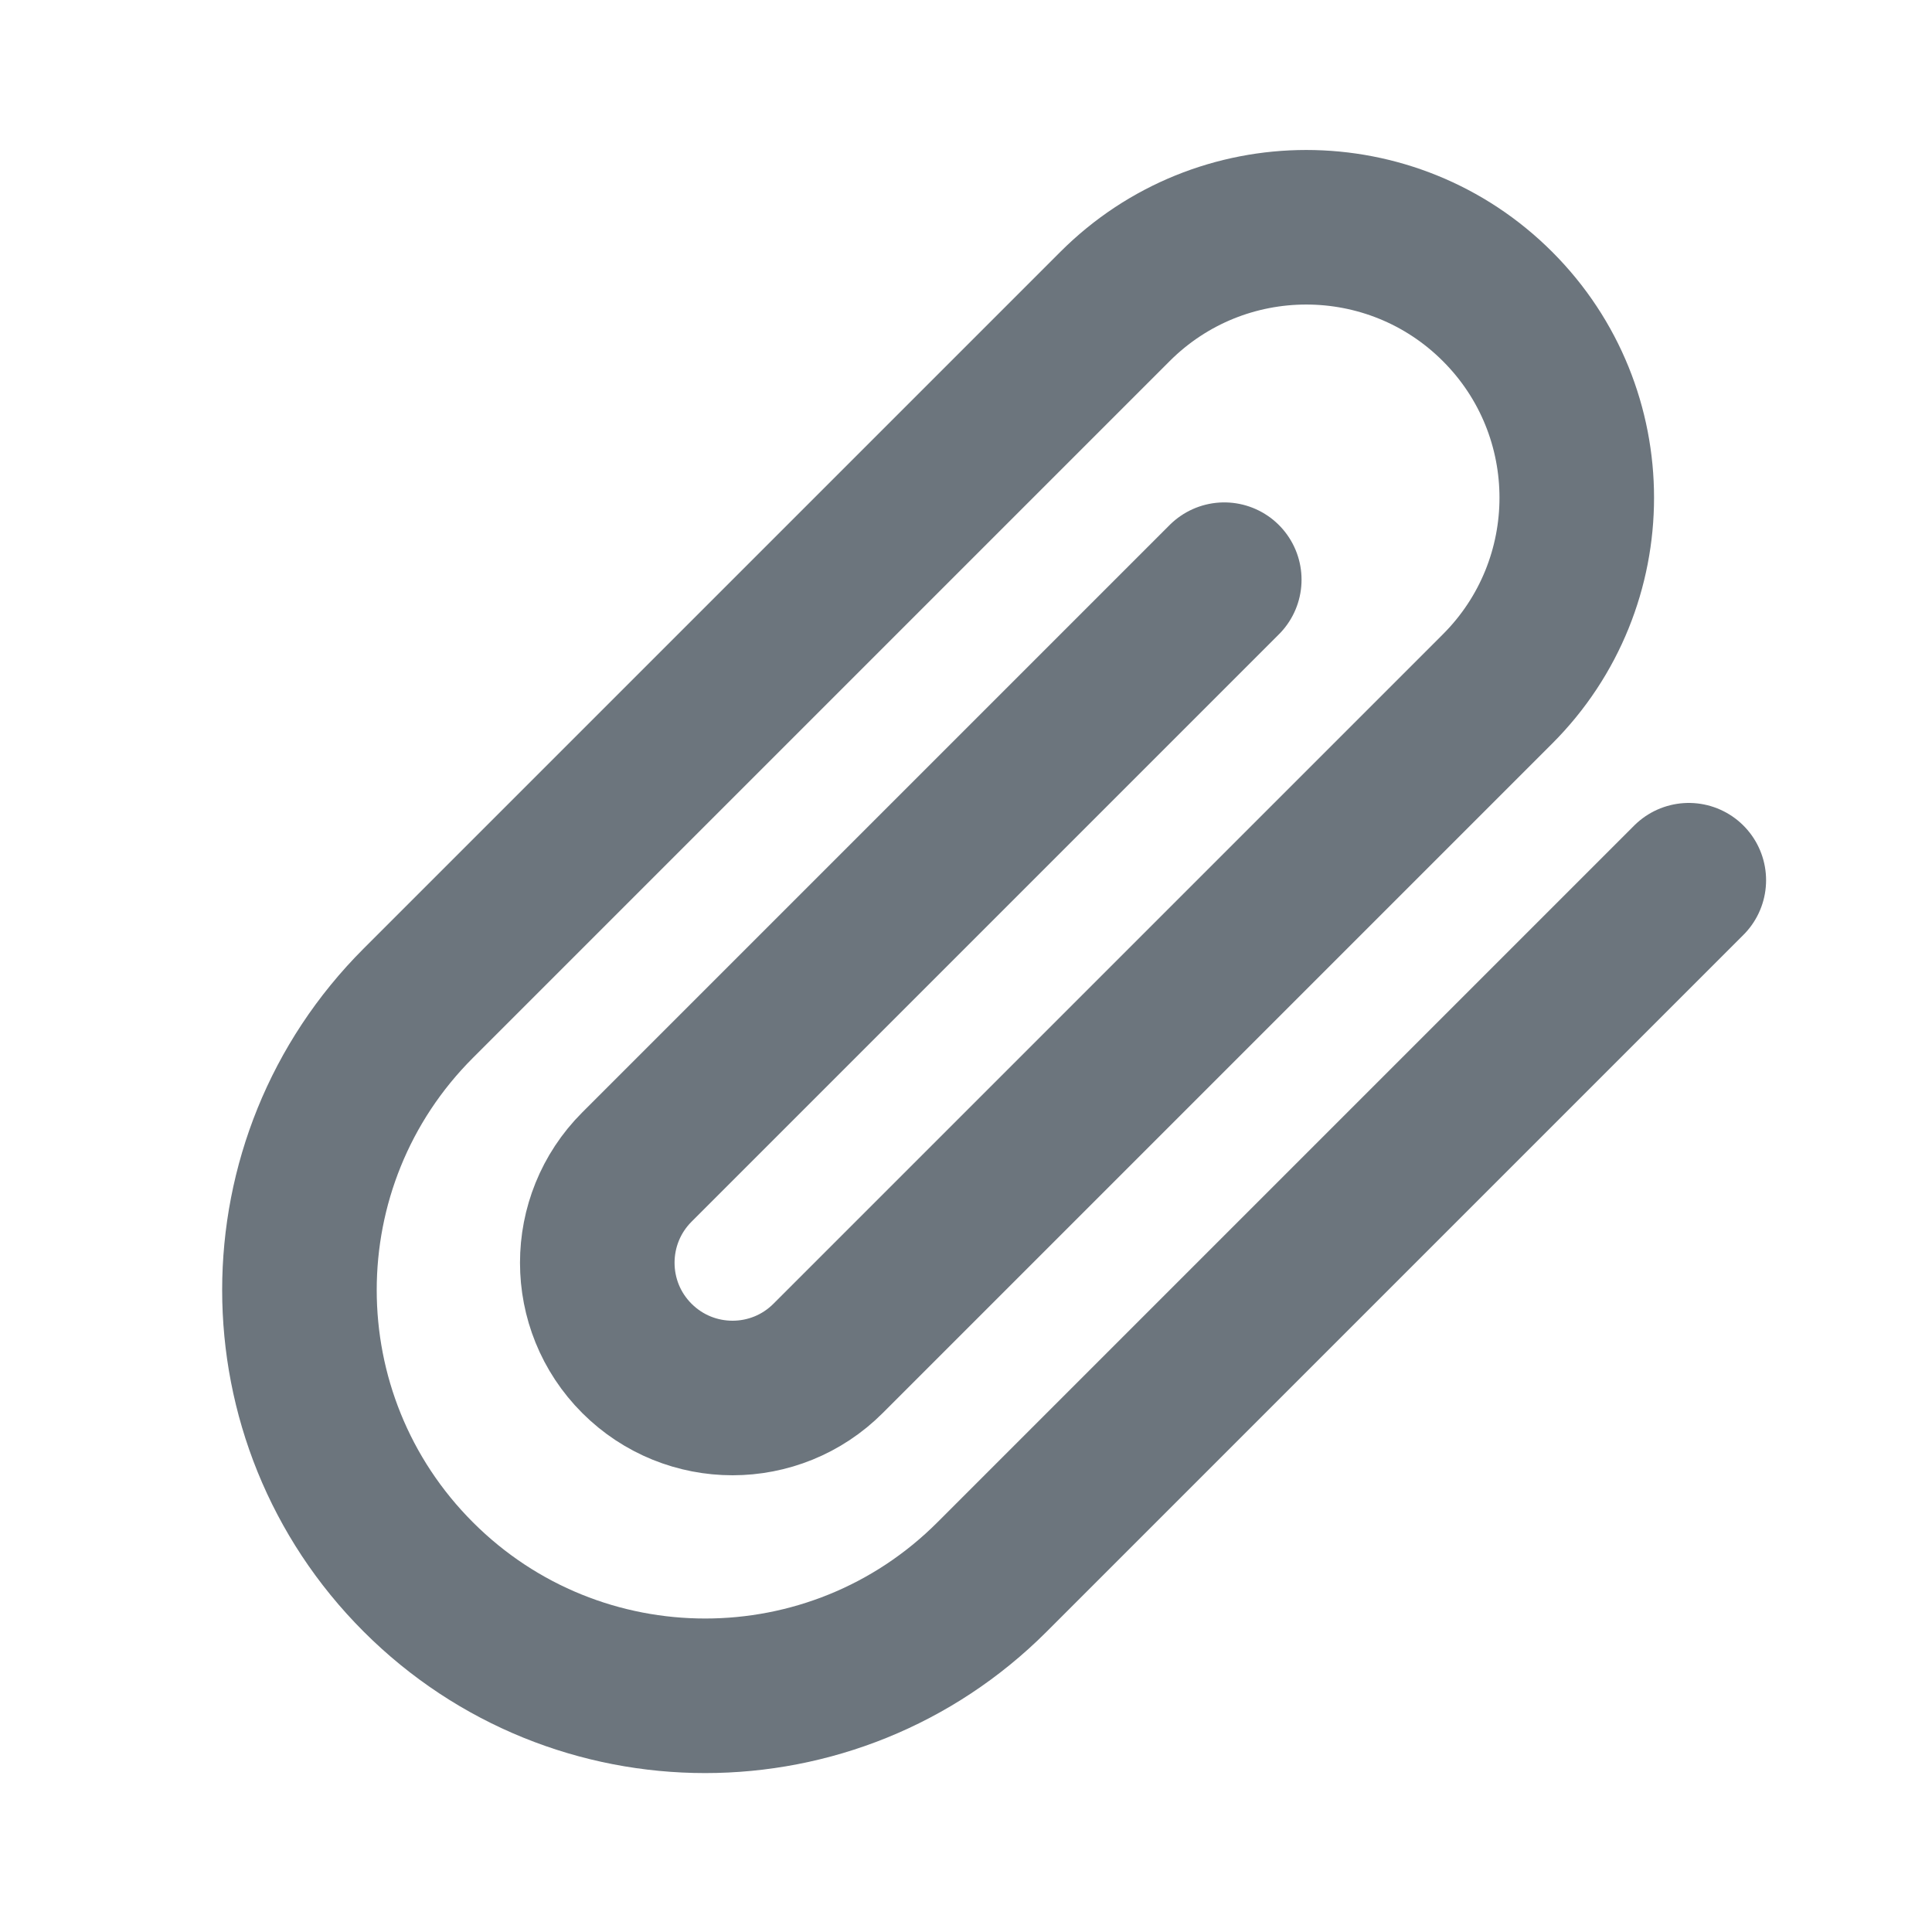 <svg width="25" height="25" viewBox="0 0 25 25" fill="none" xmlns="http://www.w3.org/2000/svg">
<path d="M21.853 11.39L12.837 20.406C10.787 22.456 7.463 22.456 5.413 20.406C3.362 18.355 3.362 15.031 5.413 12.981L14.428 3.966C15.795 2.599 18.011 2.599 19.378 3.966C20.745 5.332 20.745 7.548 19.378 8.915L10.716 17.577C10.033 18.261 8.925 18.261 8.241 17.577C7.558 16.894 7.558 15.786 8.241 15.102L15.842 7.501" stroke="#6C757D" stroke-width="2" stroke-linecap="round" stroke-linejoin="round"/>
</svg>
